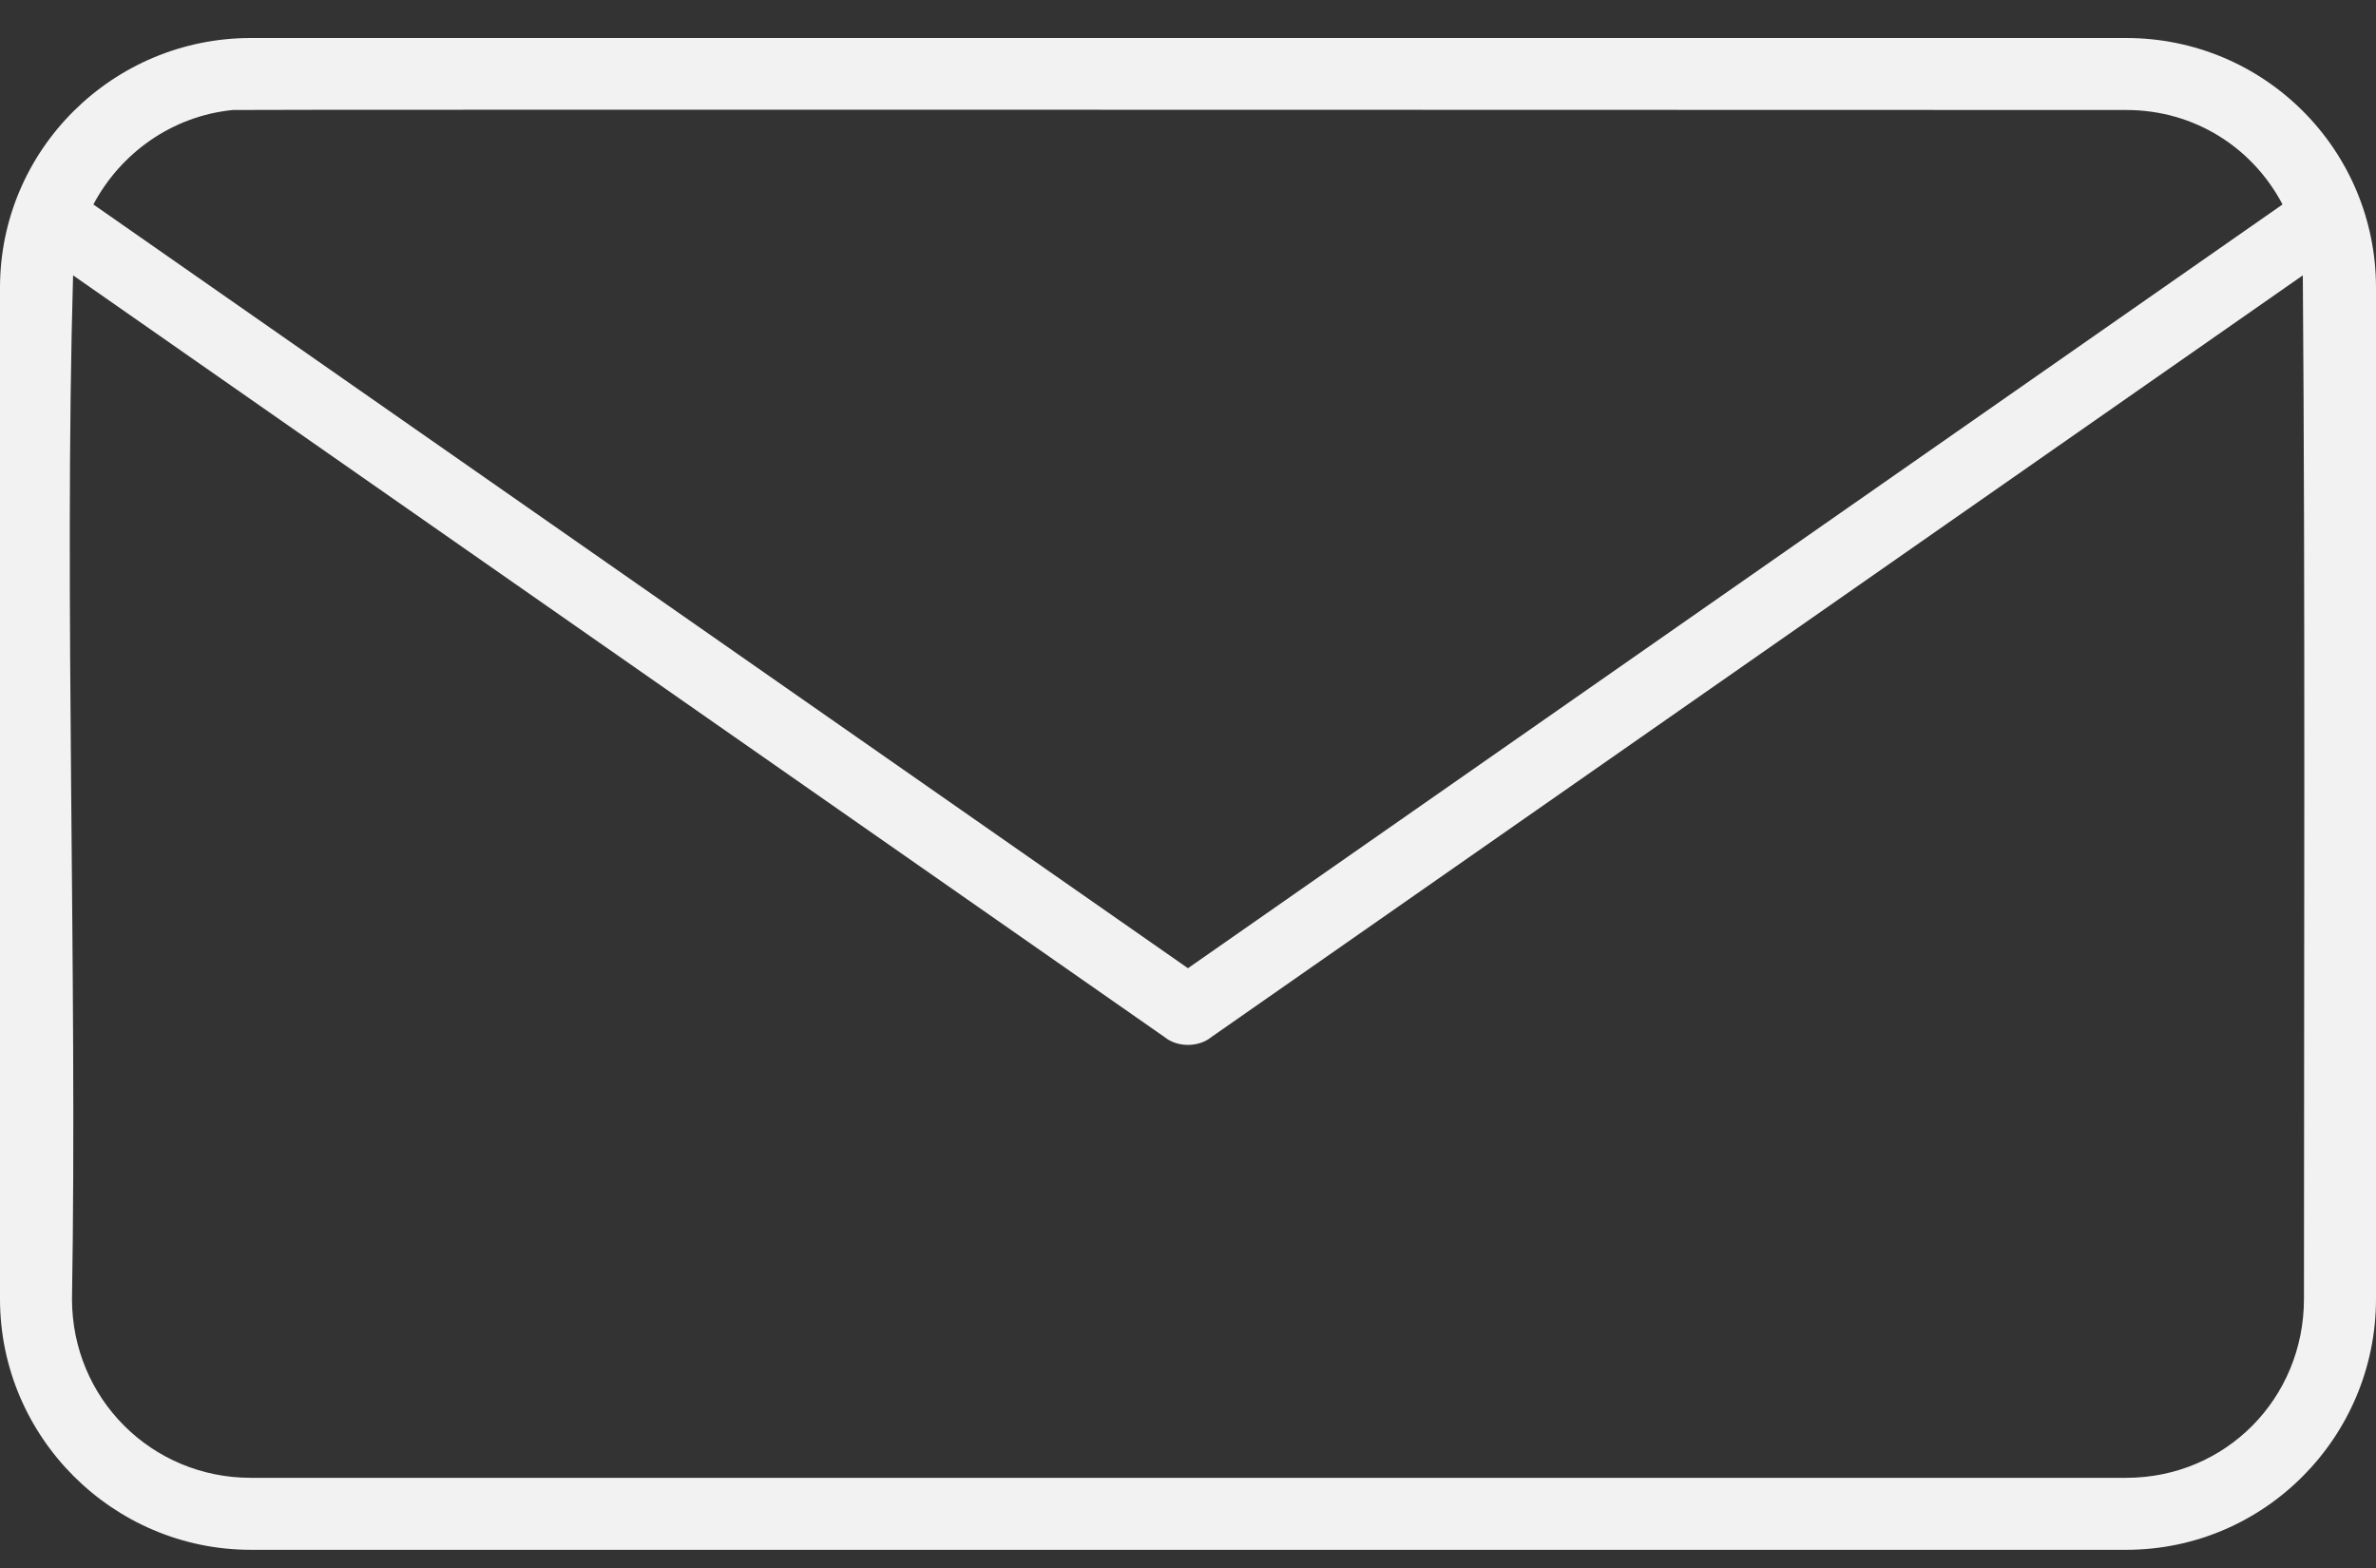 <?xml version="1.0" encoding="UTF-8"?> <svg xmlns="http://www.w3.org/2000/svg" width="50" height="33" viewBox="0 0 50 33" fill="none"><rect x="0" y="0" width="50" height="33" fill="#333333" stroke="none"/> <path d="M5.279 0.8C2.374 0.8 0 3.15 0 6.056V27.338C0 30.243 2.374 32.617 5.279 32.617H44.744C47.65 32.617 50 30.243 50 27.338V6.056C50 3.15 47.65 0.8 44.744 0.8H5.279ZM4.9 2.315C5.027 2.302 44.743 2.315 44.743 2.315C46.194 2.315 47.411 3.119 48.033 4.303L24.999 20.377L1.965 4.303C2.537 3.225 3.616 2.442 4.901 2.315H4.9ZM1.538 5.795L24.502 21.823C24.774 22.047 25.224 22.047 25.496 21.823L48.46 5.795C48.512 12.446 48.484 20.668 48.484 27.338C48.484 29.43 46.836 31.102 44.744 31.102H5.279C3.186 31.102 1.515 29.43 1.515 27.338C1.629 20.673 1.345 12.441 1.538 5.795H1.538Z" fill="#F2F2F2"></path> </svg> 